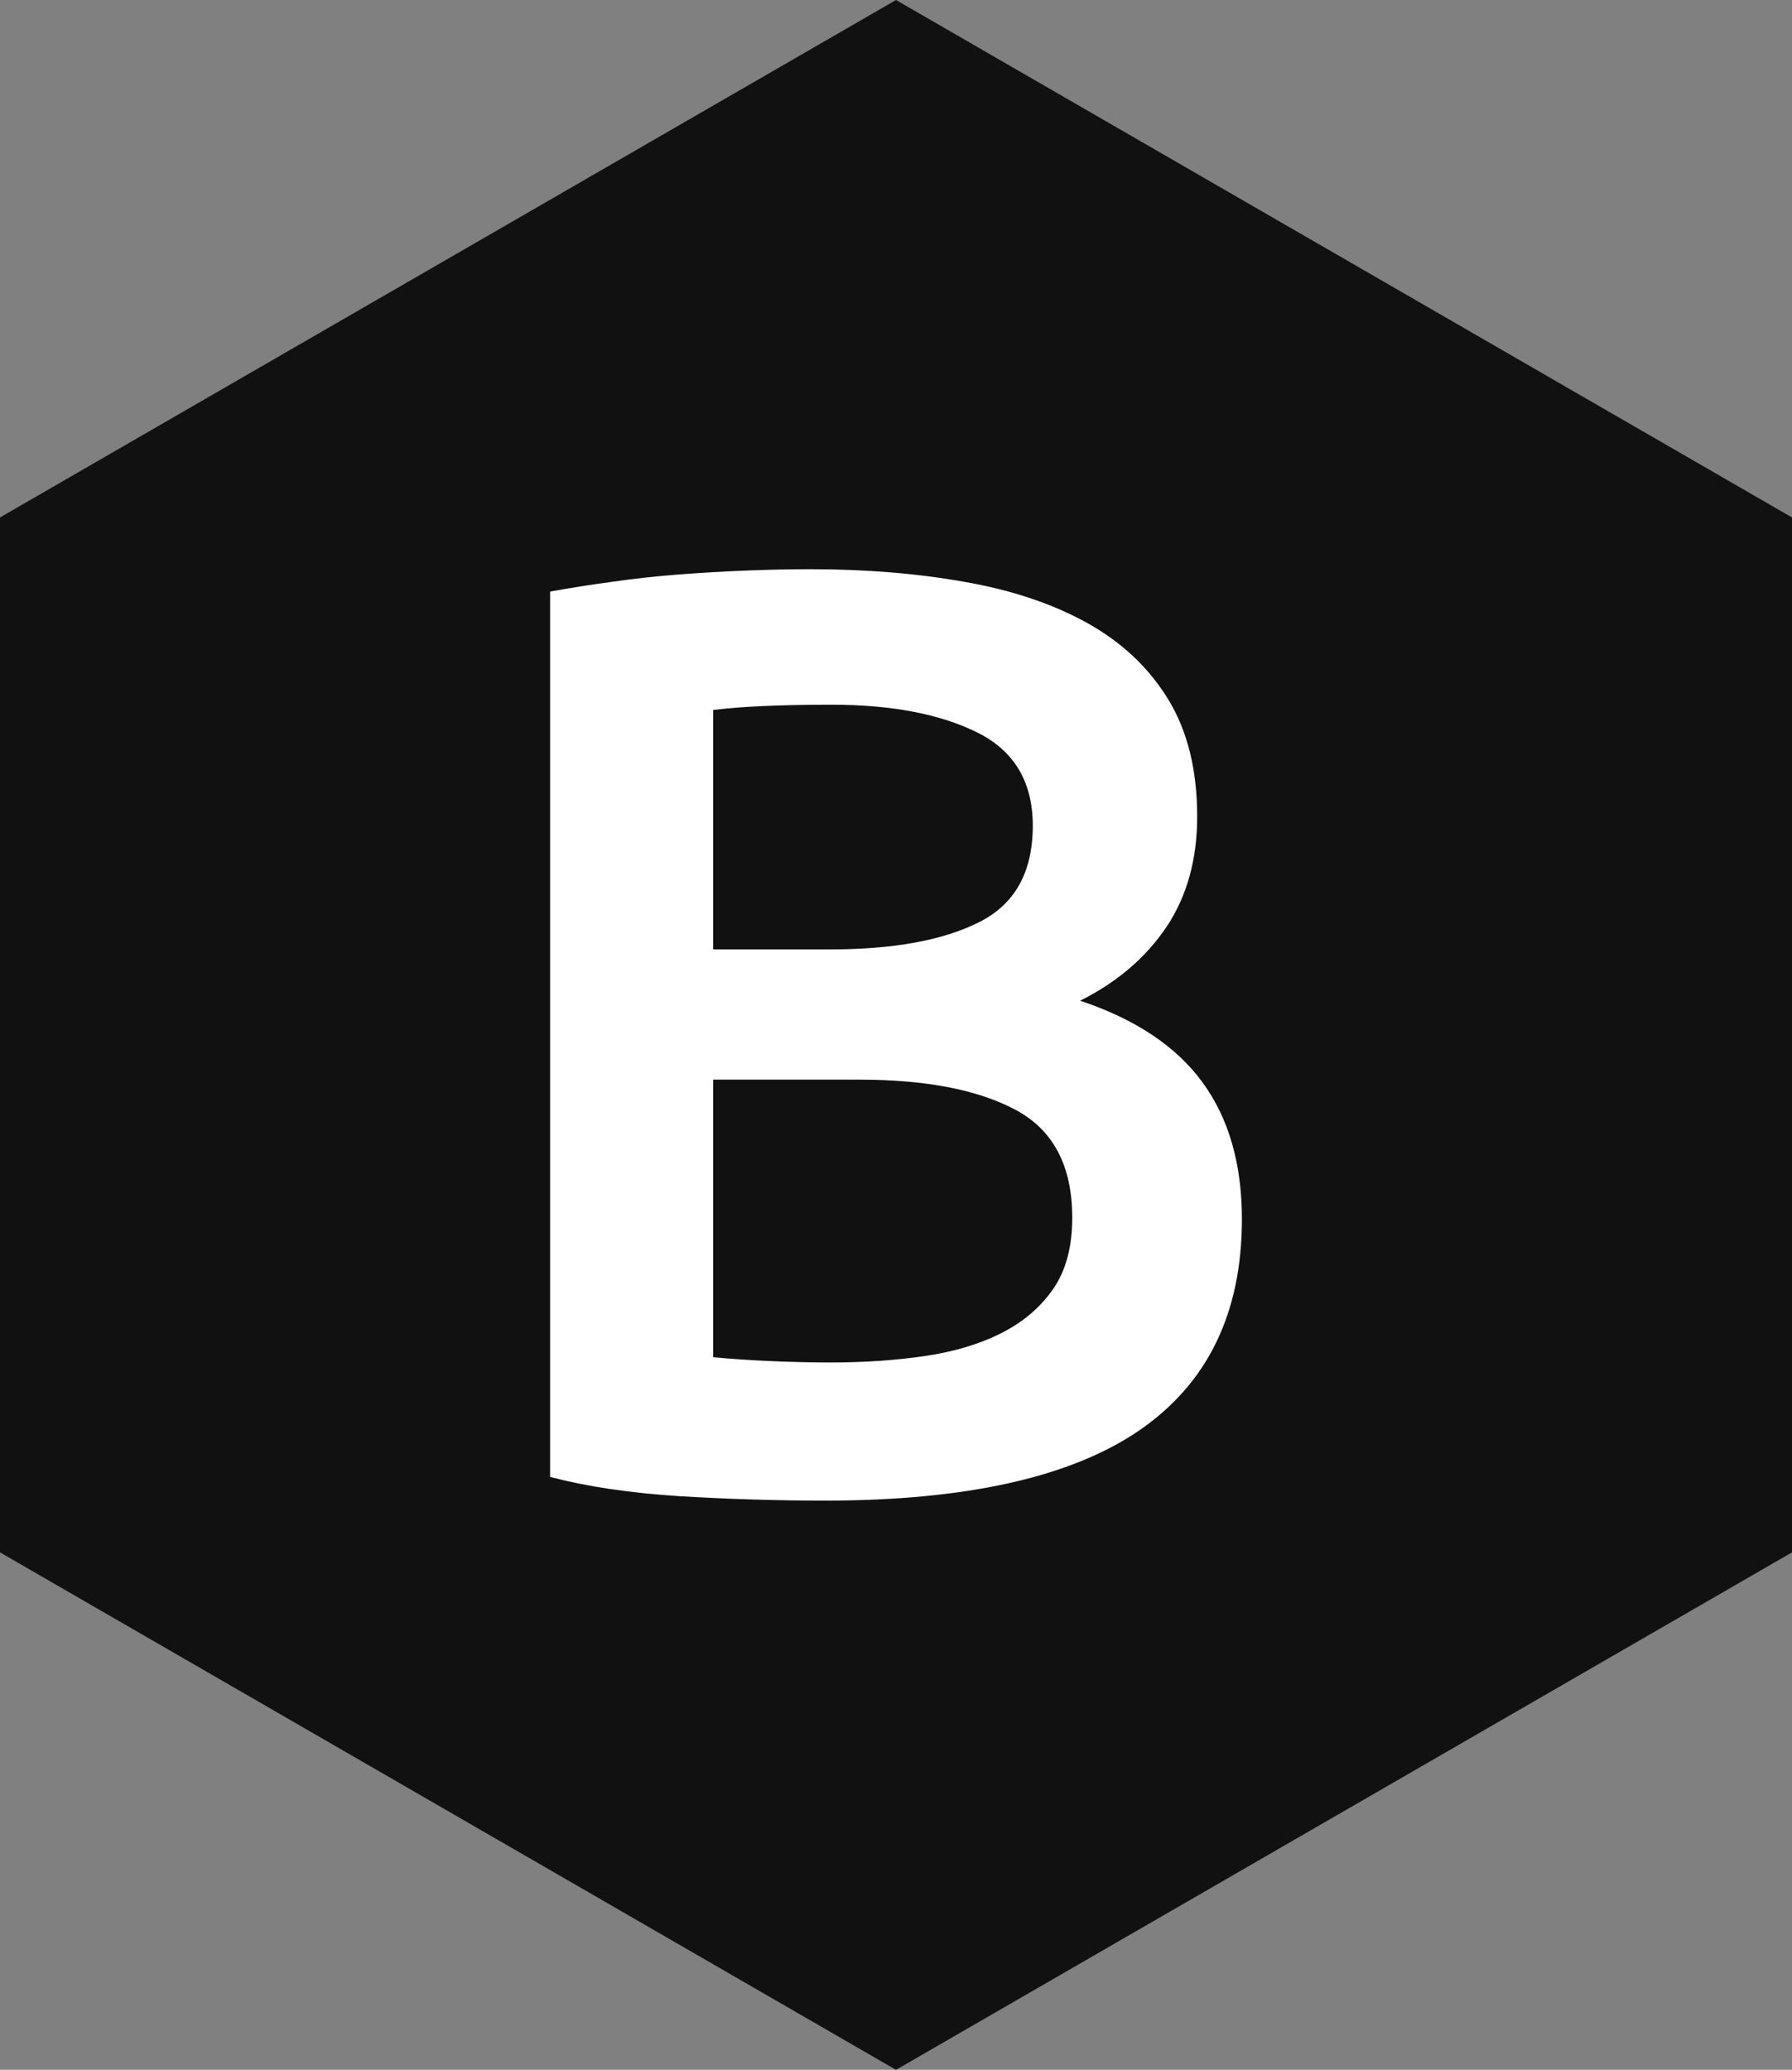 <svg xmlns="http://www.w3.org/2000/svg" xmlns:xlink="http://www.w3.org/1999/xlink" xmlns:svgjs="http://svgjs.dev/svgjs" version="1.1" viewBox="458.73 0 1082.53 1250"><rect x="458.73" y="0" width="1082.53" height="1250" fill="#808080" stroke="none"/><g transform="matrix(1,0,0,1,0,0)"><svg xmlns="http://www.w3.org/2000/svg" xmlns:xlink="http://www.w3.org/1999/xlink" viewBox="0 0 576 360" data-background-color="#111111" preserveAspectRatio="xMidYMid meet" height="1250" width="2000"><g id="tight-bounds" transform="matrix(1,0,0,1,0,0)"><svg viewBox="0 0 576 360" height="360" width="576"><g><svg/></g><g><svg viewBox="0 0 576 360" height="360" width="576"><g><path d="M132.115 90l155.885-90 155.885 90v180l-155.885 90-155.885-90z" fill="#111111" fill-rule="nonzero" stroke="none" stroke-width="1" stroke-linecap="butt" stroke-linejoin="miter" stroke-miterlimit="10" stroke-dasharray="" stroke-dashoffset="0" font-family="none" font-weight="none" font-size="none" text-anchor="none" style="mix-blend-mode: normal" data-fill-palette-color="tertiary"/></g><g transform="matrix(1,0,0,1,227.822,99)"><svg viewBox="0 0 120.356 162" height="162" width="120.356"><g><svg viewBox="0 0 120.356 162" height="162" width="120.356"><g><svg viewBox="0 0 120.356 162" height="162" width="120.356"><g><svg viewBox="0 0 120.356 162" height="162" width="120.356"><g id="textblocktransform"><svg viewBox="0 0 120.356 162" height="162" width="120.356" id="textblock"><g><svg viewBox="0 0 120.356 162" height="162" width="120.356"><g transform="matrix(1,0,0,1,0,0)"><svg width="120.356" viewBox="4.15 -35 26.3 35.4" height="162" data-palette-color="#ffffff"><path d="M14.6 0.4L14.6 0.4Q11.85 0.4 9.05 0.23 6.25 0.05 4.15-0.5L4.15-0.5 4.15-34.15Q5.25-34.35 6.5-34.52 7.75-34.7 9.05-34.8 10.35-34.9 11.63-34.95 12.9-35 14.05-35L14.05-35Q17.2-35 19.9-34.52 22.6-34.05 24.58-32.95 26.55-31.85 27.65-30.05 28.75-28.25 28.75-25.6L28.75-25.6Q28.75-23.15 27.58-21.4 26.4-19.65 24.3-18.6L24.3-18.6Q27.45-17.55 28.95-15.5 30.45-13.45 30.45-10.3L30.45-10.3Q30.45-4.95 26.55-2.27 22.65 0.4 14.6 0.4ZM15.9-15.6L10.35-15.6 10.35-5.05Q11.4-4.95 12.6-4.9 13.8-4.85 14.8-4.85L14.8-4.85Q16.75-4.85 18.43-5.1 20.1-5.35 21.33-5.98 22.55-6.6 23.28-7.65 24-8.7 24-10.35L24-10.35Q24-13.3 21.85-14.45 19.7-15.6 15.9-15.6L15.9-15.6ZM10.35-29.65L10.35-20.55 14.8-20.55Q18.4-20.55 20.45-21.58 22.5-22.6 22.5-25.25L22.5-25.25Q22.5-27.75 20.38-28.8 18.25-29.85 14.85-29.85L14.85-29.85Q13.4-29.85 12.28-29.8 11.15-29.75 10.35-29.65L10.35-29.65Z" opacity="1" transform="matrix(1,0,0,1,0,0)" fill="#ffffff" class="wordmark-text-0" data-fill-palette-color="quaternary" id="text-0"/></svg></g></svg></g></svg></g></svg></g></svg></g></svg></g></svg></g></svg></g><defs/></svg><rect width="576" height="360" fill="none" stroke="none" visibility="hidden"/></g></svg></g></svg>